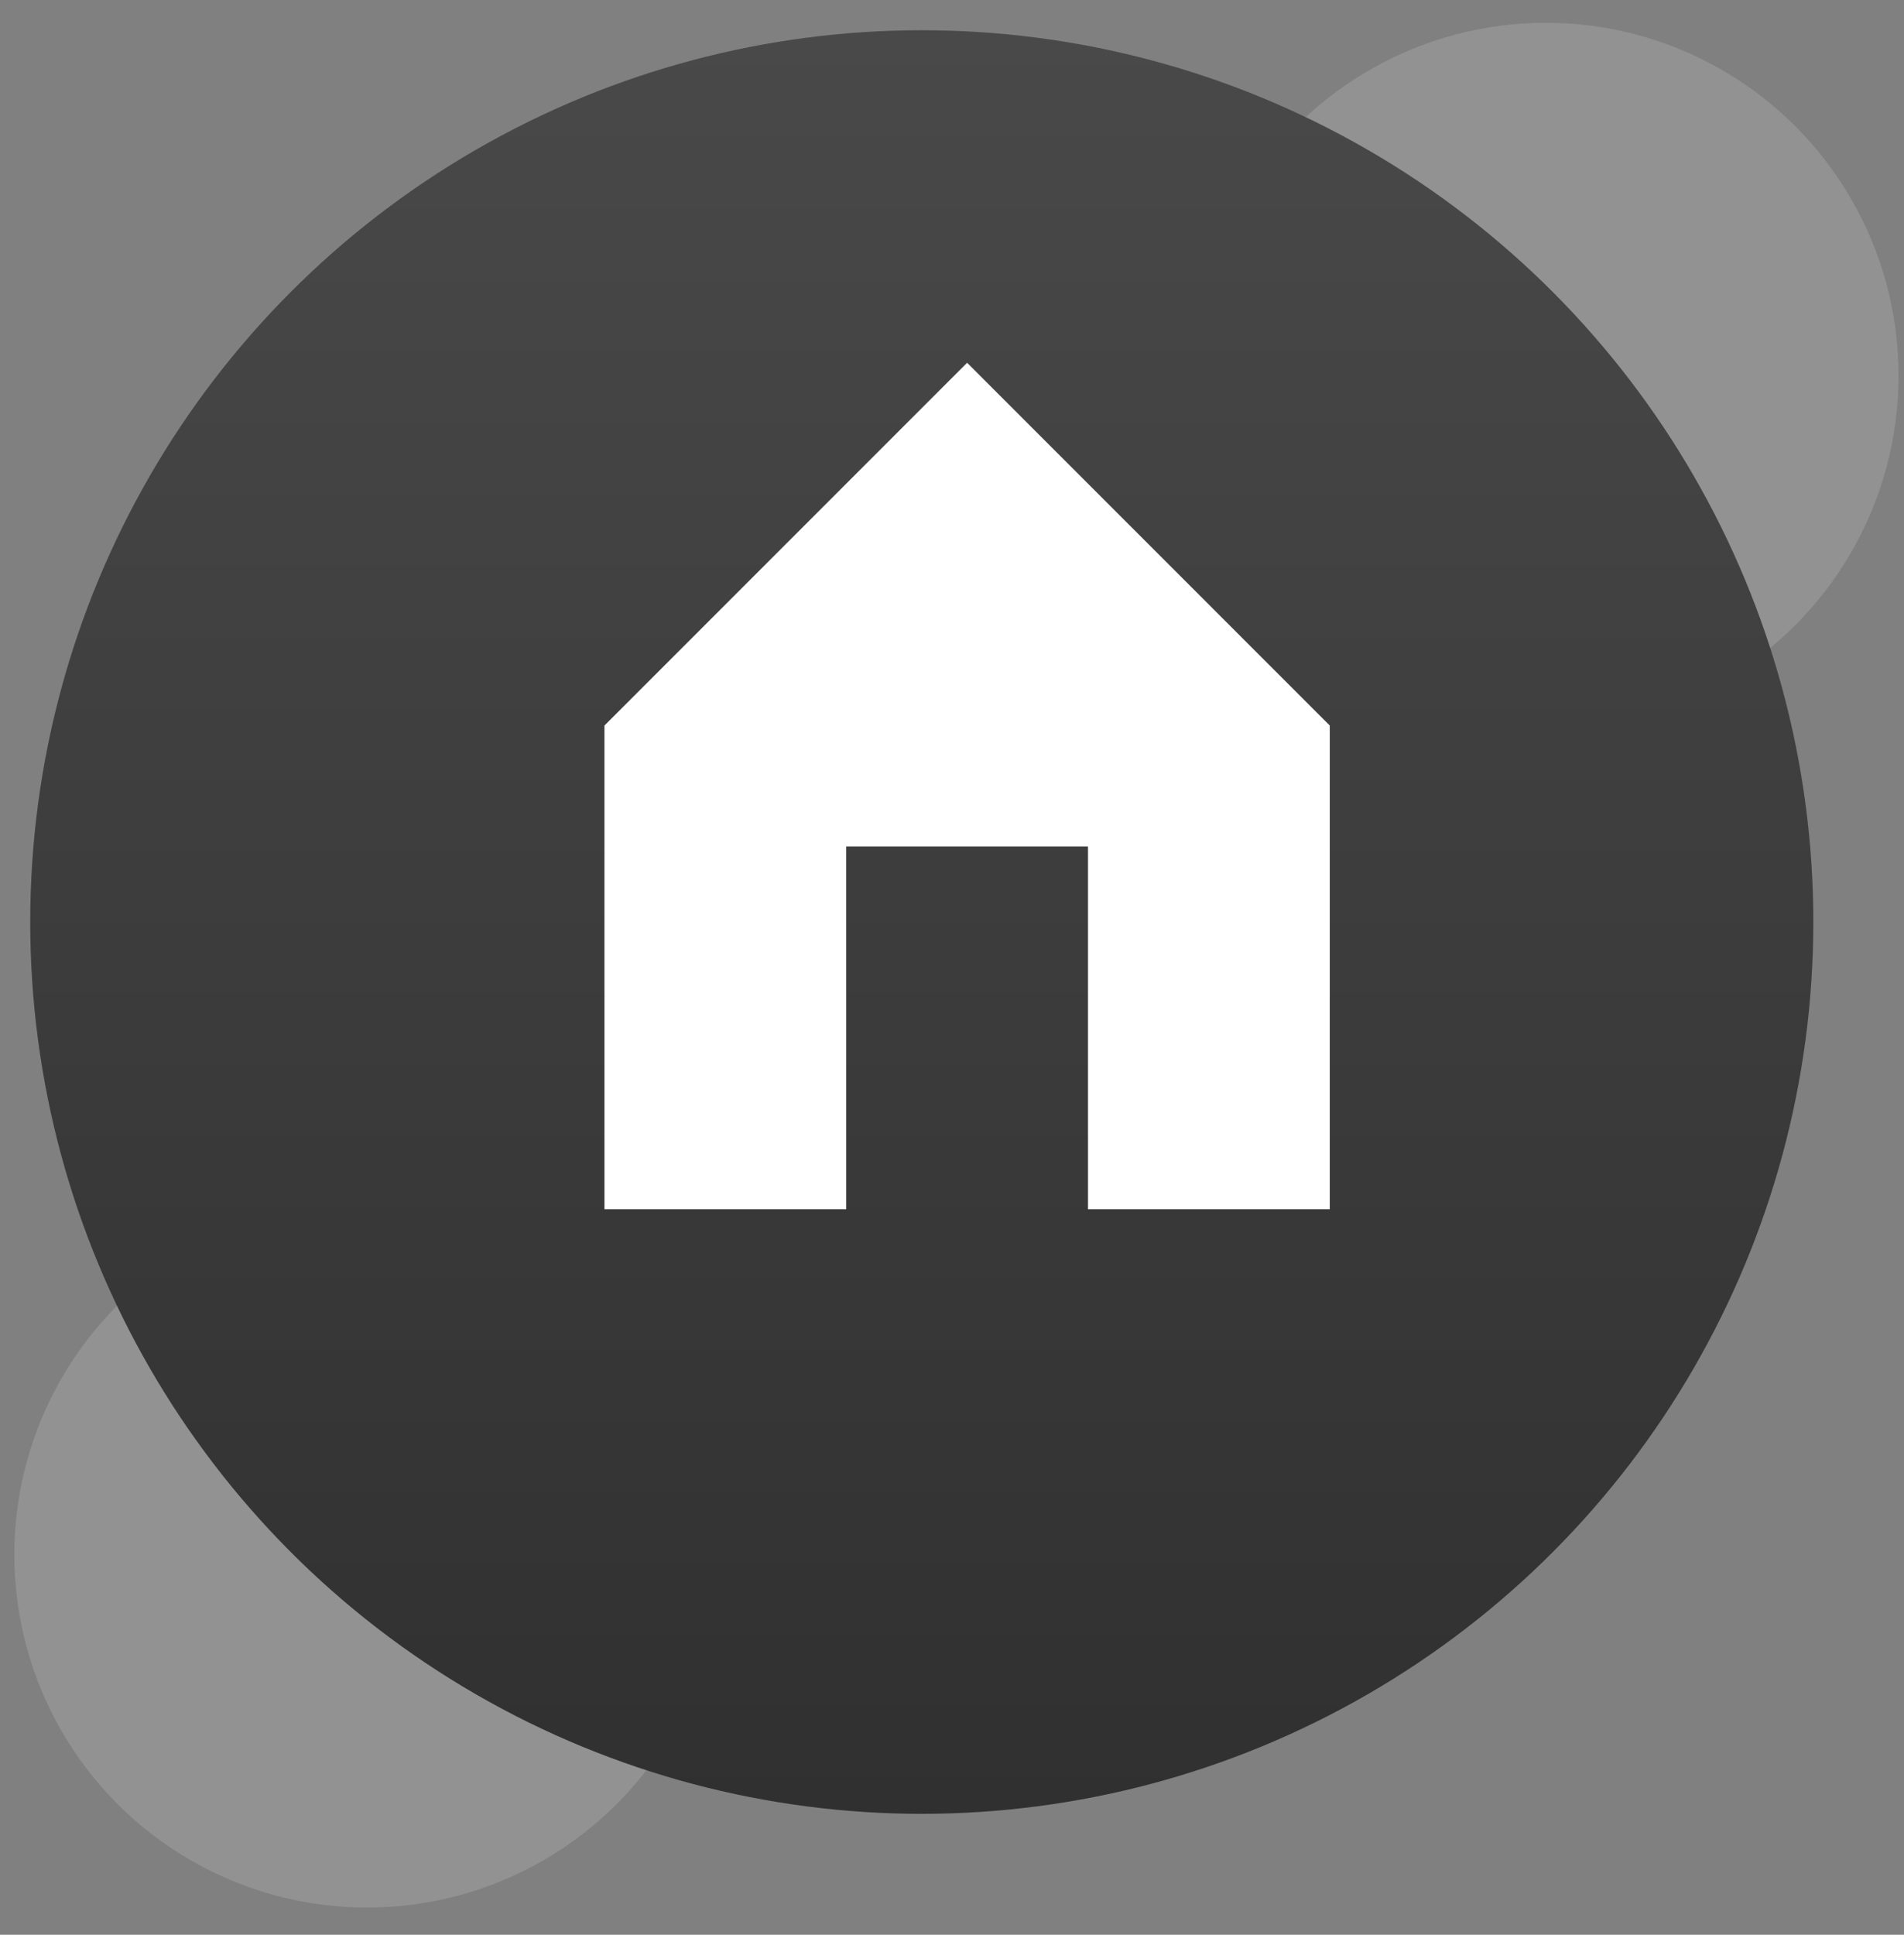 <svg width="63px" height="64px" viewBox="0 0 63 64" version="1.1" xmlns="http://www.w3.org/2000/svg" xmlns:xlink="http://www.w3.org/1999/xlink">
    <rect x="0" y="0" width="63" height="64" fill="#808080" stroke="none"/>
    <desc>Created with Sketch.</desc>
    <defs>
        <linearGradient x1="50%" y1="0%" x2="50%" y2="100%" id="linearGradient-1">
            <stop stop-color="#494949" offset="0%"></stop>
            <stop stop-color="#303030" offset="100%"></stop>
        </linearGradient>
    </defs>
    <g id="Page-1" stroke="none" stroke-width="1" fill="none" fill-rule="evenodd">
        <g id="Group-Copy">
            <circle id="Oval-2" fill="#929292" cx="51.147" cy="12.427" r="11.673"></circle>
            <circle id="Oval-2-Copy" fill="#929292" cx="12.147" cy="51.427" r="11.673"></circle>
            <circle id="Oval" fill="url(#linearGradient-1)" cx="30.5" cy="30.5" r="29.5"></circle>
            <path d="M32 12 L20 24 L20 40 H28 V28 H36 V40 H44 V24 L32 12 Z" fill="#FFFFFF"></path>
        </g>
    </g>
</svg>
